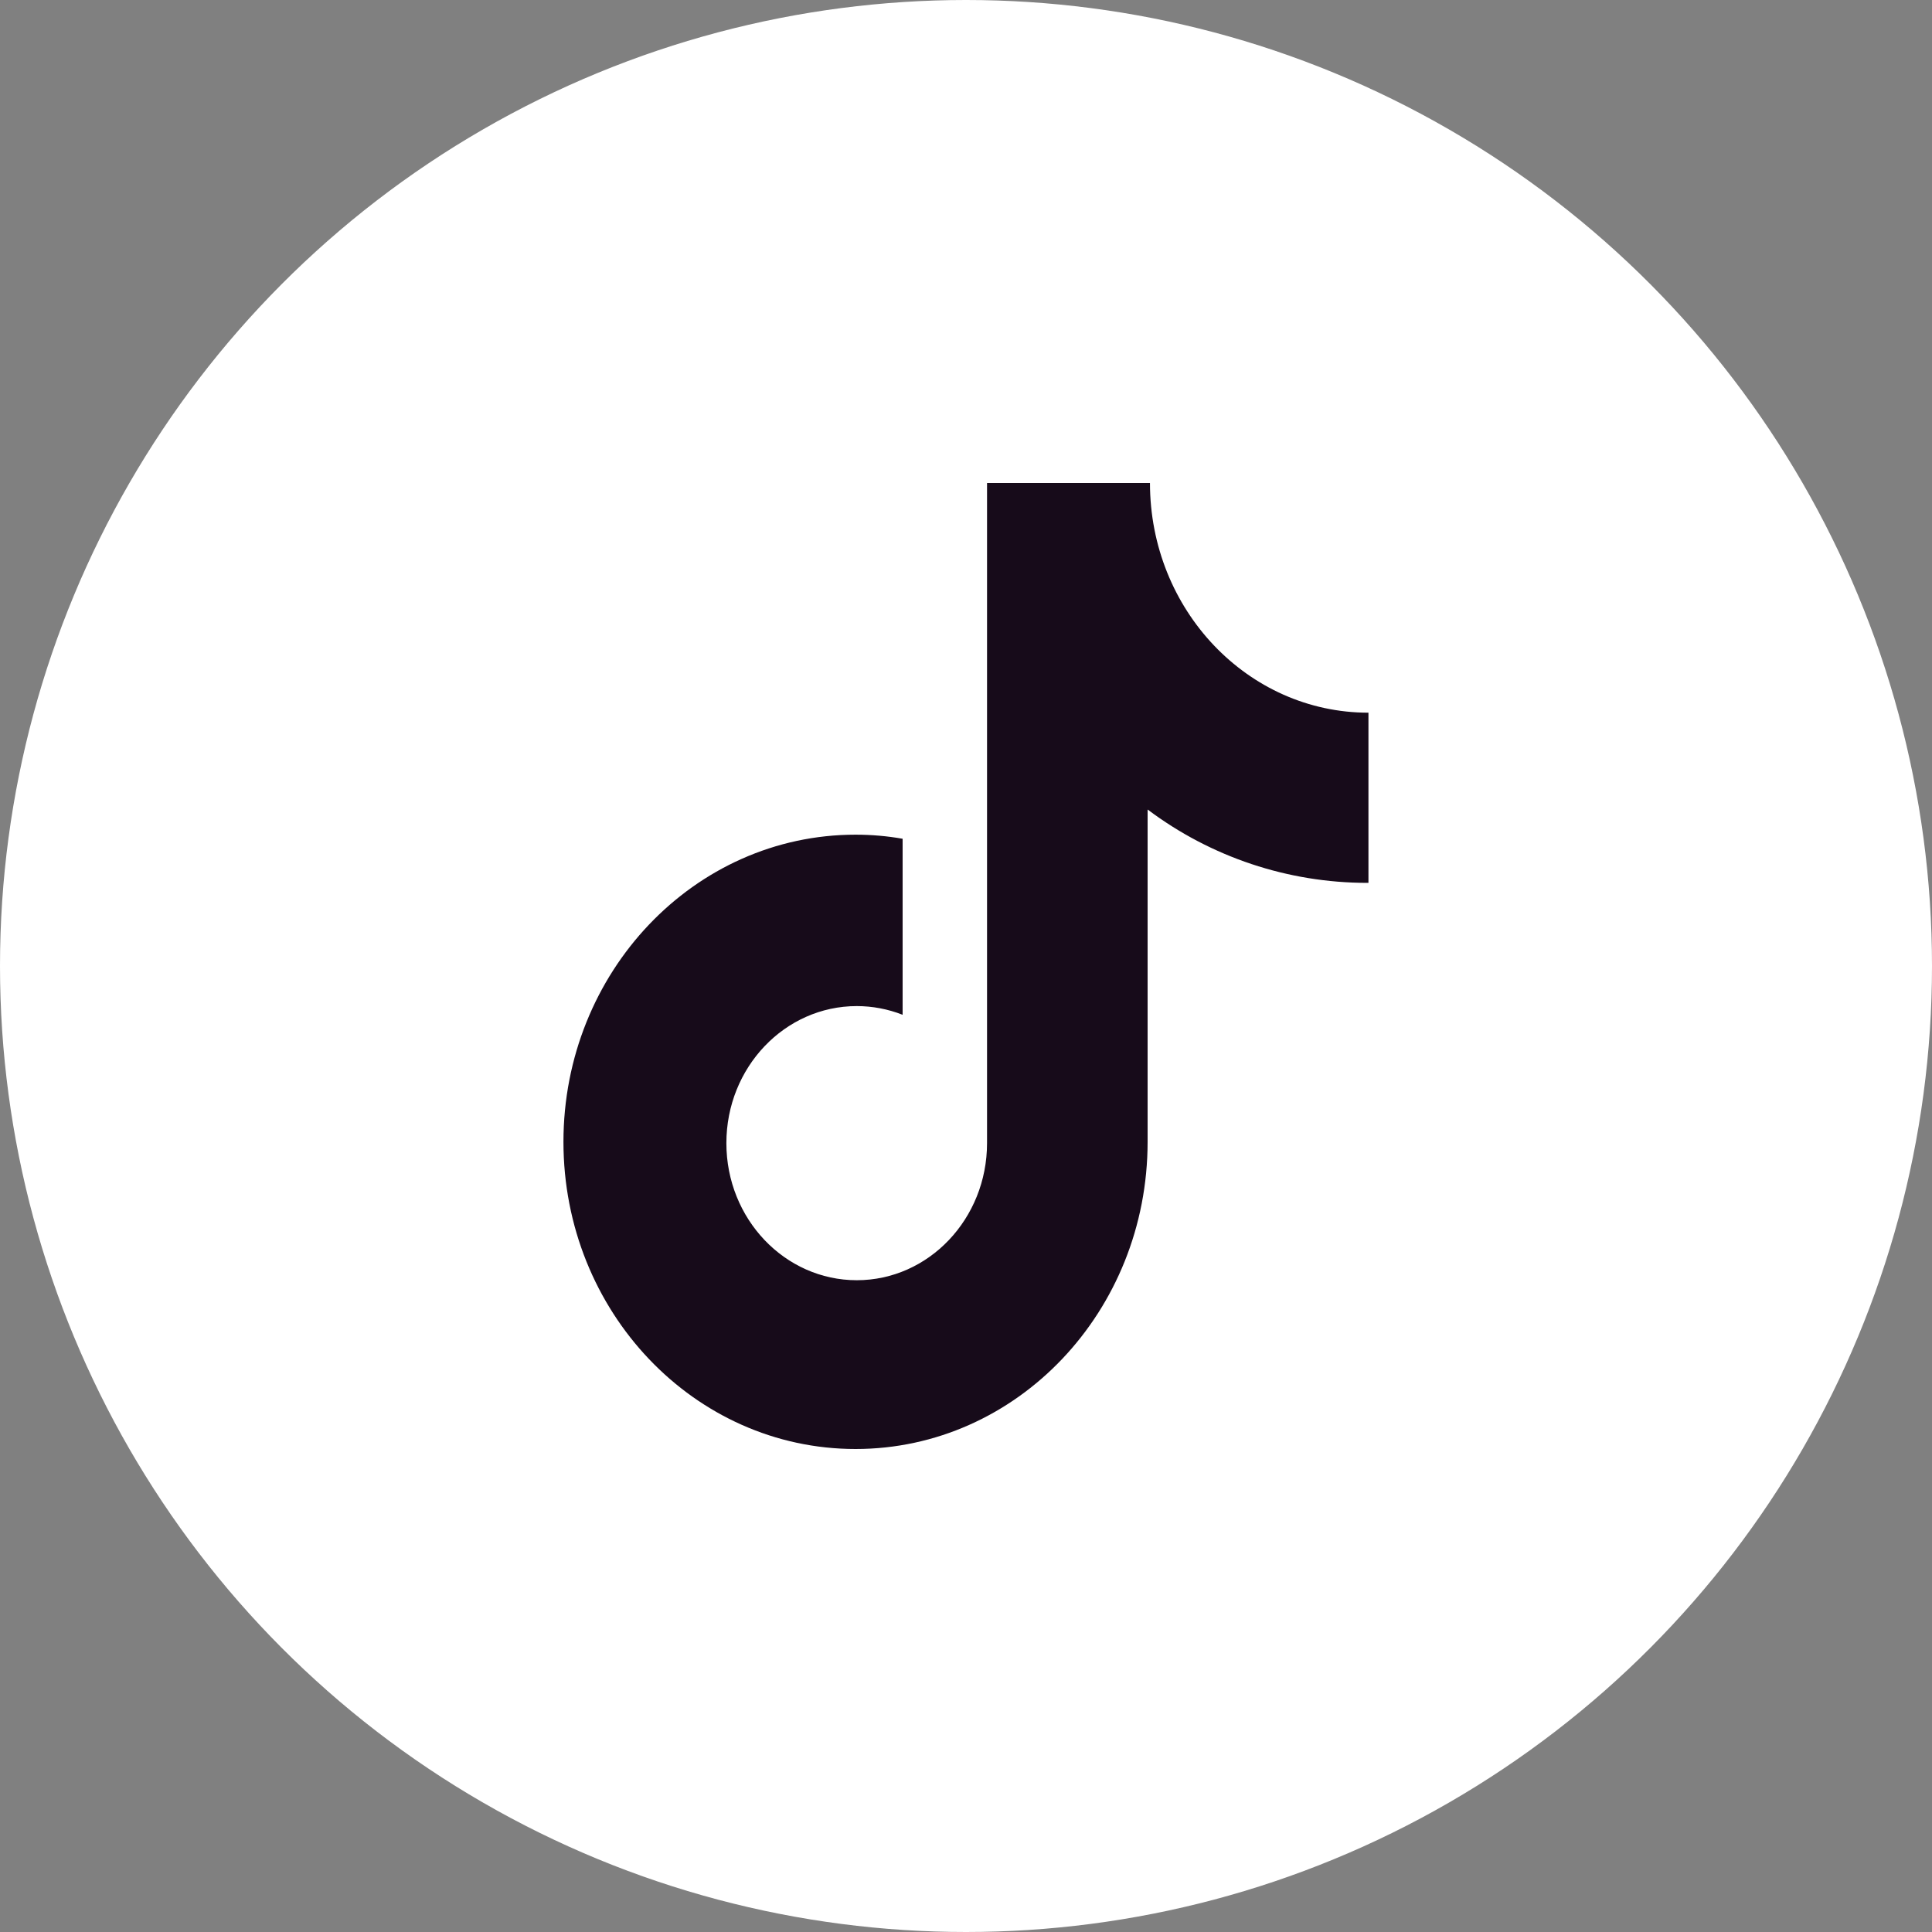 <svg width="36" height="36" viewBox="0 0 36 36" fill="none" xmlns="http://www.w3.org/2000/svg">
<rect x="0" y="0" width="36" height="36" fill="#808080" stroke="none"/>
<circle cx="18" cy="18" r="17.5" fill="white" stroke="white"/>
<rect width="18" height="18" transform="translate(9 9)" fill="white"/>
<path d="M25.478 16.451C24.001 16.451 22.565 15.972 21.384 15.084V21.277C21.384 24.439 18.948 27 15.942 27C12.936 27 10.499 24.439 10.499 21.277C10.499 18.114 12.936 15.553 15.942 15.553C16.242 15.553 16.534 15.579 16.819 15.629V18.909C16.546 18.802 16.256 18.747 15.965 18.747C14.623 18.747 13.535 19.89 13.535 21.301C13.535 22.711 14.623 23.855 15.965 23.855C17.304 23.855 18.392 22.711 18.392 21.301V9H21.428C21.428 11.364 23.251 13.28 25.499 13.28V16.45L25.478 16.451Z" fill="#170B1A"/>
</svg>
